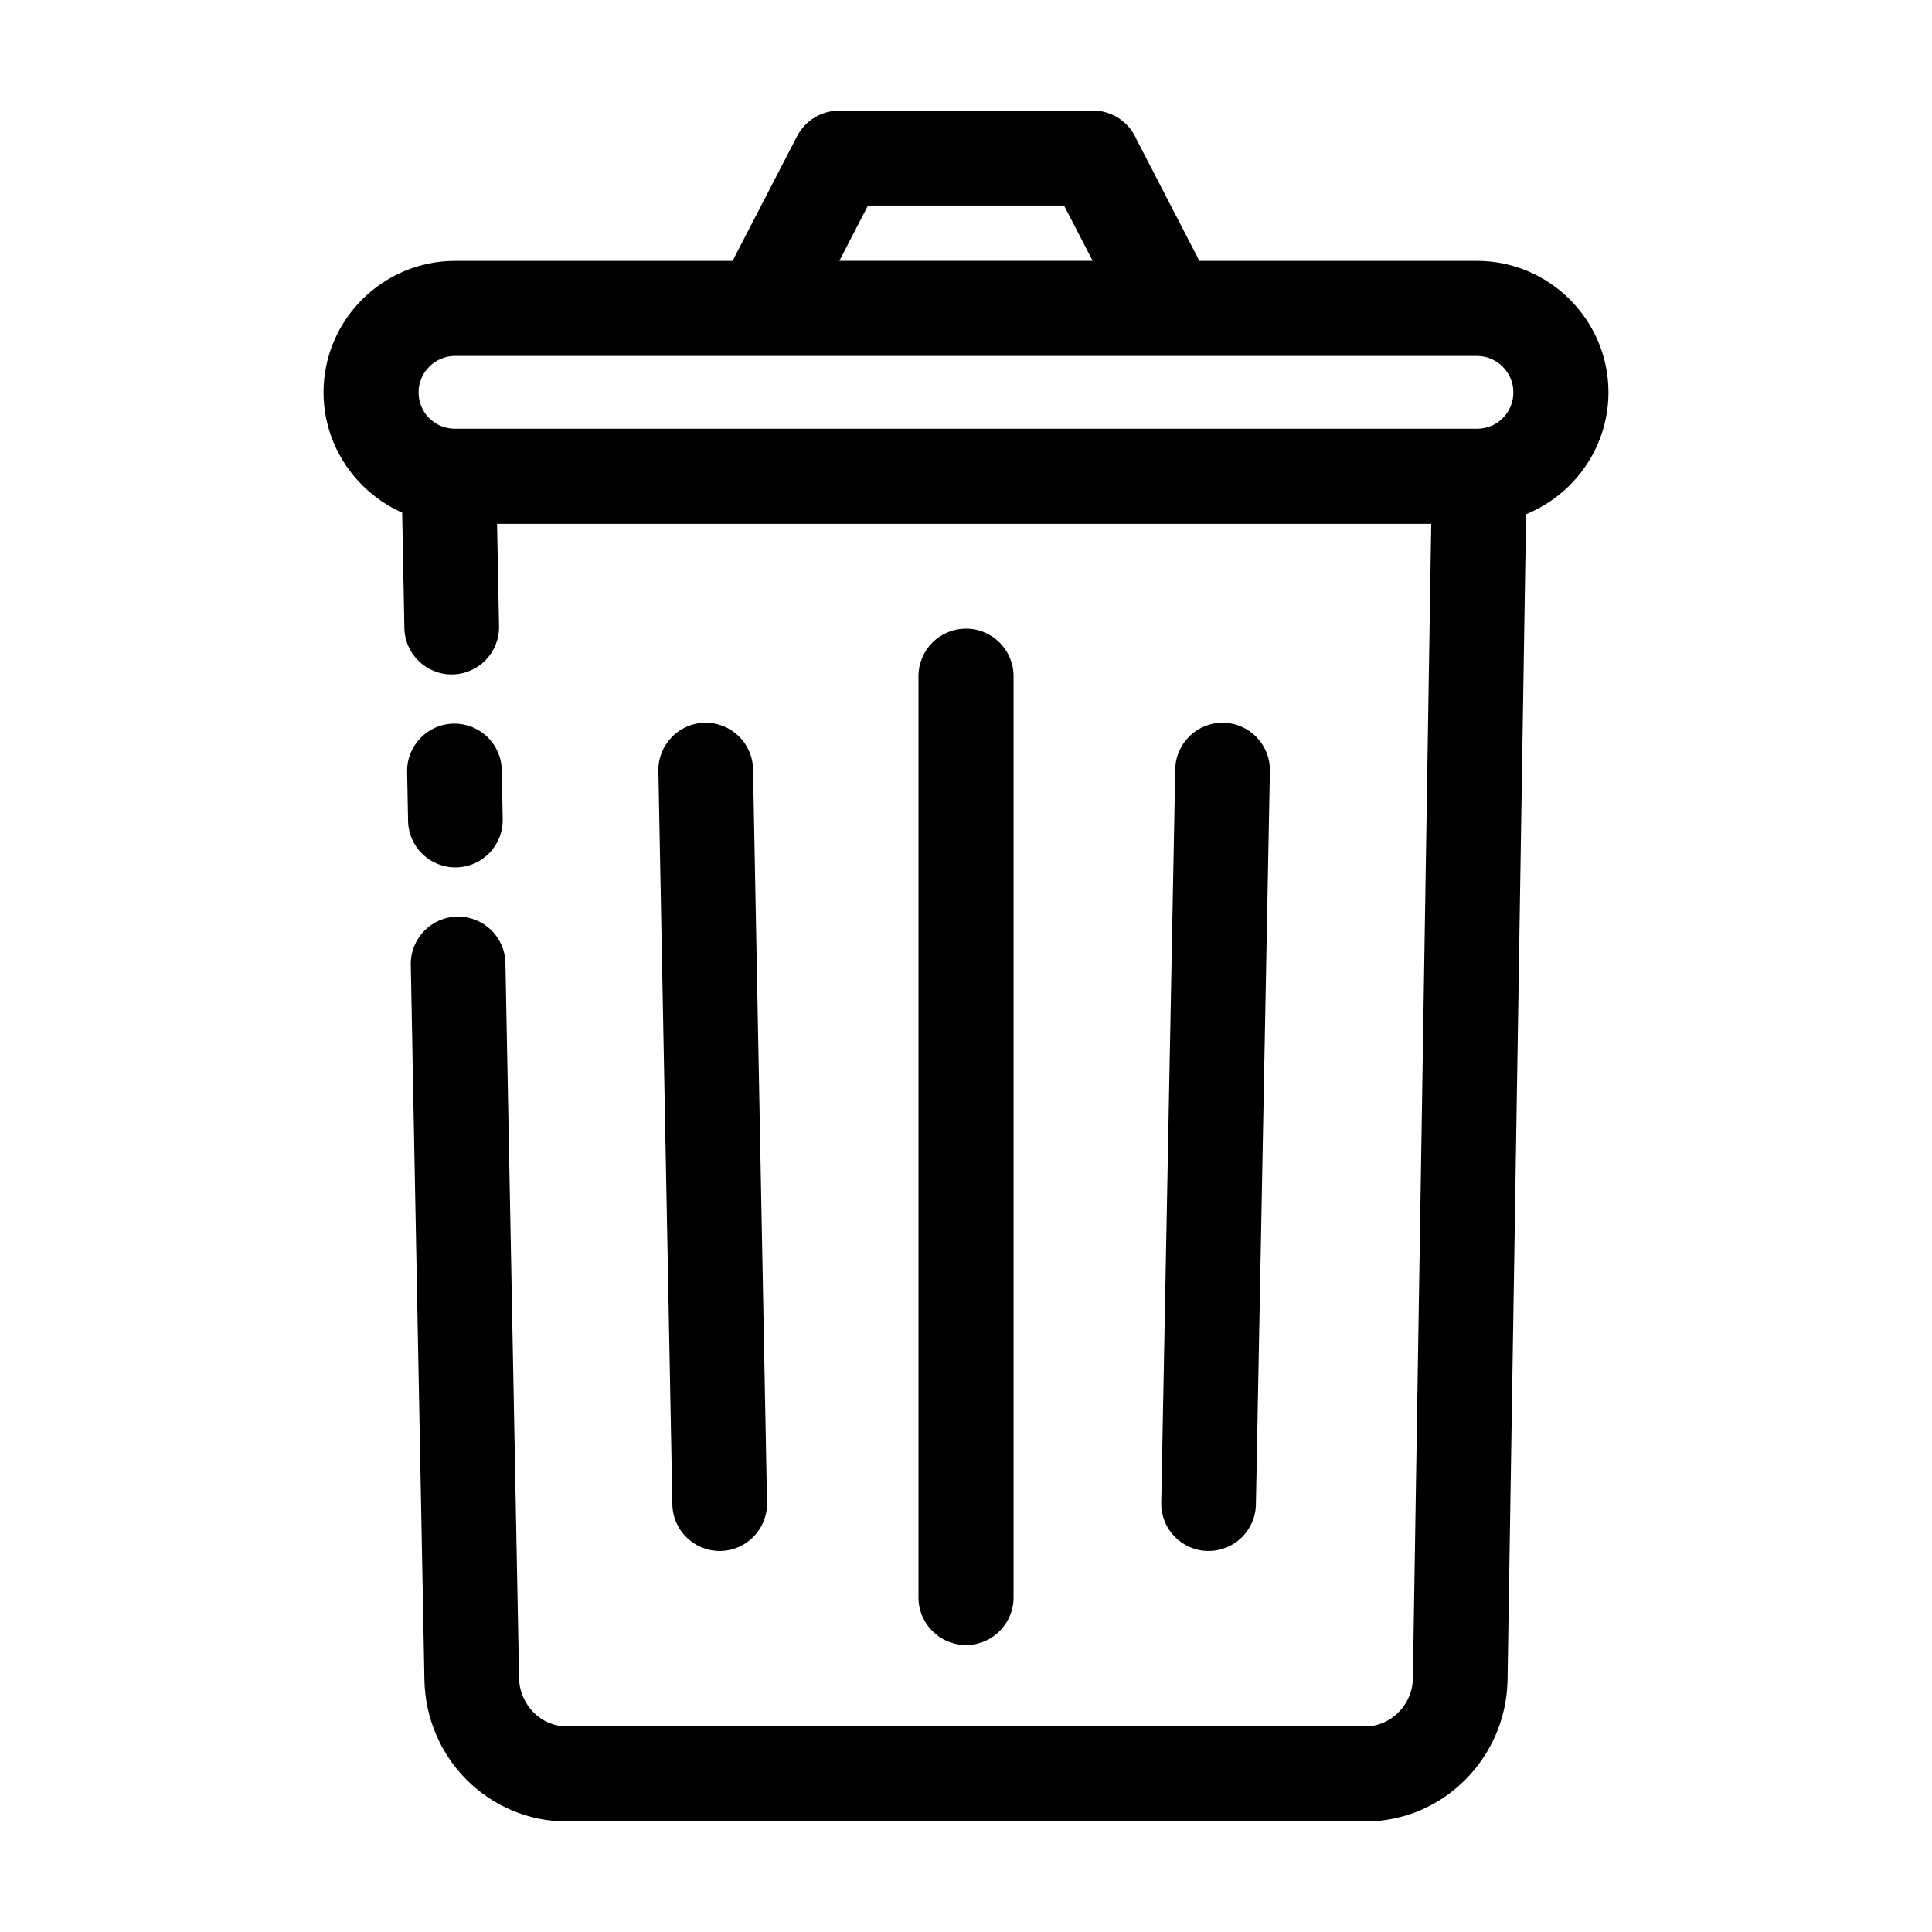 <?xml version="1.0" encoding="UTF-8"?>
<!-- Uploaded to: SVG Repo, www.svgrepo.com, Generator: SVG Repo Mixer Tools -->
<svg fill="#000000" width="800px" height="800px" version="1.1" viewBox="144 144 512 512" xmlns="http://www.w3.org/2000/svg">
 <path d="m548.43 280.27-4.914 309c-0.203 10.277-4.445 19.617-11.199 26.379-6.785 6.832-16.148 11.066-26.527 11.066h-211.58c-10.371 0-19.727-4.227-26.535-11.031-6.766-6.766-11.016-16.172-11.199-26.559l-3.613-189.47c-0.105-6.926 5.422-12.633 12.348-12.738 6.926-0.105 12.633 5.422 12.738 12.348l3.613 189.47c0.059 3.527 1.555 6.785 3.914 9.145 2.242 2.242 5.324 3.641 8.73 3.641h211.58c3.41 0 6.496-1.406 8.746-3.652 2.379-2.332 3.844-5.559 3.898-9.082l4.863-305.96h-247.56l0.52 27.172c0.105 6.926-5.422 12.633-12.348 12.738-6.926 0.105-12.633-5.422-12.738-12.348l-0.582-30.531c-3.949-1.754-7.535-4.238-10.566-7.258l-0.047-0.047c-6.324-6.348-10.23-15.051-10.23-24.562 0-9.594 3.914-18.305 10.23-24.617 6.301-6.301 15.02-10.23 24.605-10.23h73.637c0.156-0.375 0.316-0.75 0.504-1.117l16.5-31.895c2.227-4.32 6.617-6.809 11.168-6.812l67.223-0.031c5.207 0 9.676 3.16 11.59 7.664l16.078 31.074c0.191 0.367 0.352 0.742 0.504 1.117h73.645c9.586 0 18.305 3.926 24.605 10.23 6.312 6.312 10.23 15.023 10.23 24.613 0 9.531-3.914 18.246-10.23 24.57l-0.047 0.047c-3.289 3.277-7.211 5.91-11.555 7.676zm-229.95 68.004c-0.105-6.926 5.422-12.633 12.348-12.738s12.633 5.422 12.738 12.348l3.707 194.4c0.105 6.926-5.422 12.633-12.348 12.738s-12.633-5.422-12.738-12.348zm68.926-25.074c0-6.957 5.641-12.598 12.598-12.598s12.598 5.641 12.598 12.598v244.15c0 6.957-5.641 12.598-12.598 12.598s-12.598-5.641-12.598-12.598zm68.043 24.684c0.105-6.926 5.812-12.453 12.738-12.348 6.926 0.105 12.453 5.812 12.348 12.738l-3.707 194.4c-0.105 6.926-5.812 12.453-12.738 12.348-6.926-0.105-12.453-5.812-12.348-12.738zm-89.02-134.75h67.141l-7.586-14.664h-51.965l-7.586 14.664zm169 25.195h-270.86c-2.641 0-5.059 1.094-6.801 2.84-1.75 1.75-2.84 4.164-2.84 6.809 0 2.684 1.07 5.102 2.789 6.812l0.047 0.047c1.715 1.719 4.129 2.789 6.801 2.789h270.86c2.672 0 5.086-1.07 6.801-2.789l0.047-0.047c1.719-1.715 2.789-4.129 2.789-6.809 0-2.648-1.09-5.062-2.84-6.812-1.742-1.742-4.16-2.84-6.801-2.84zm-258.2 122.81c0.105 6.926-5.422 12.633-12.348 12.738-6.926 0.105-12.633-5.422-12.738-12.348l-0.25-13.02c-0.105-6.926 5.422-12.633 12.348-12.738s12.633 5.422 12.738 12.348z"/>
</svg>